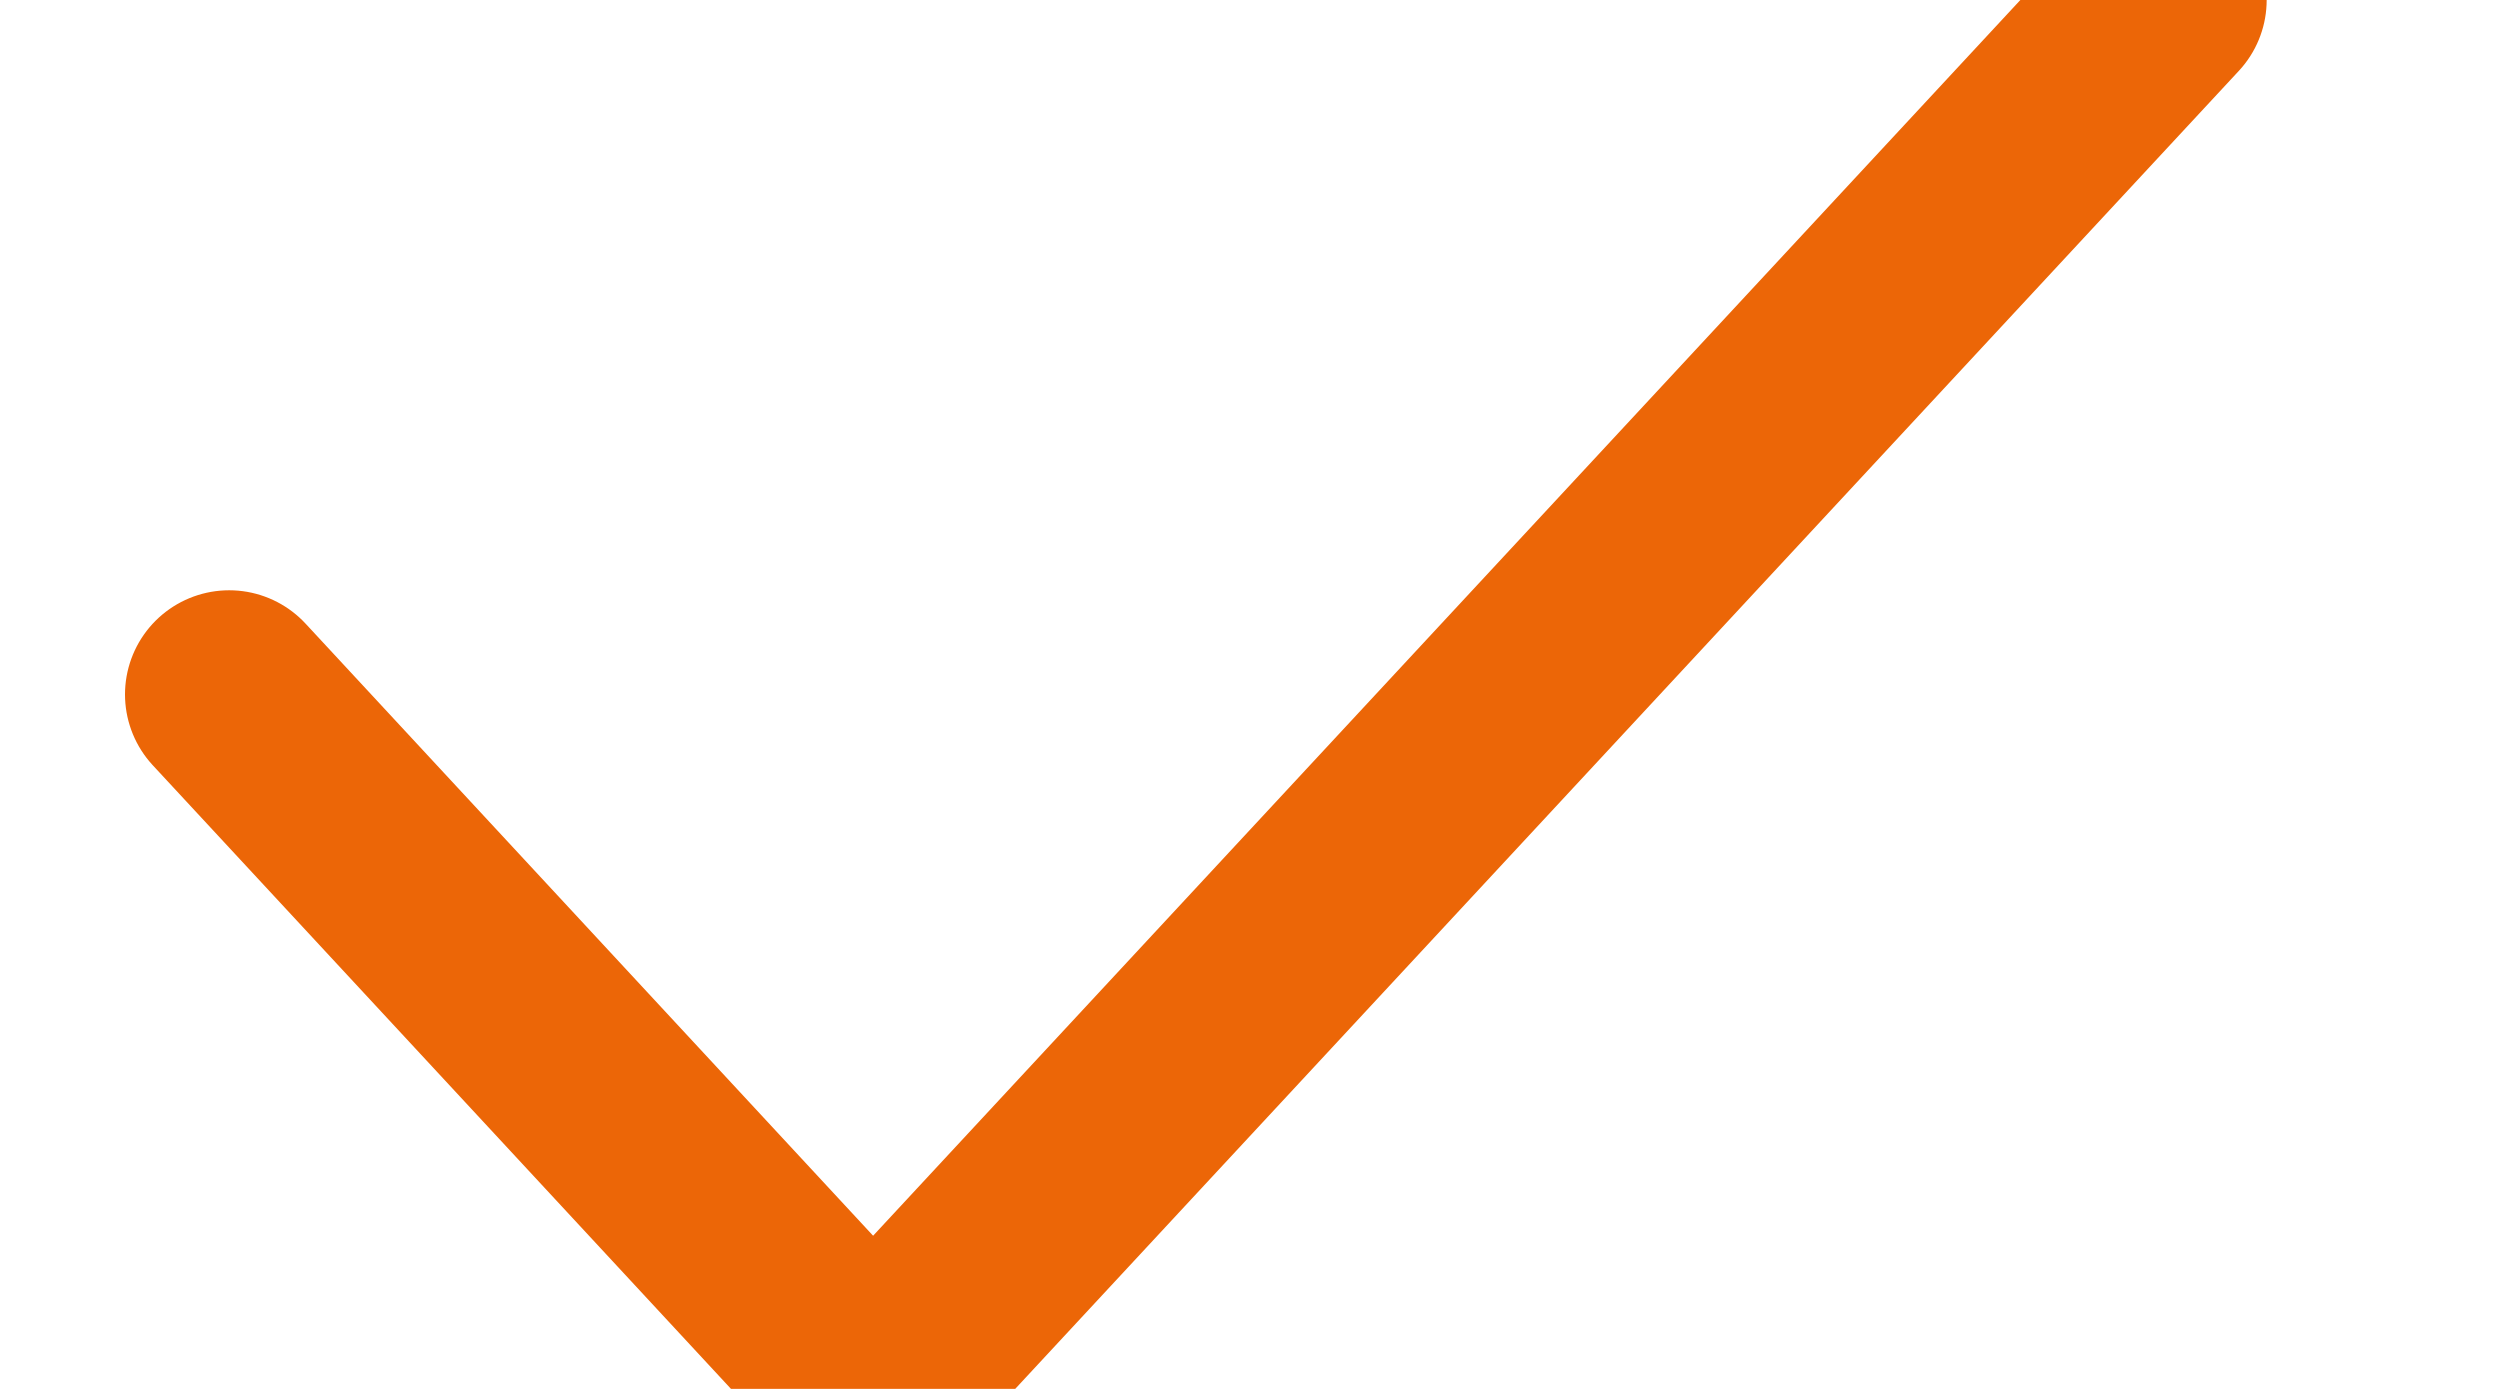 <svg width="18" height="10" xmlns="http://www.w3.org/2000/svg">
    <path d="m1.65 5 4.636 5L15.57 0" stroke="#EC6607" stroke-width="1.5" fill="none" fill-rule="evenodd" stroke-linecap="round"/>
</svg>
